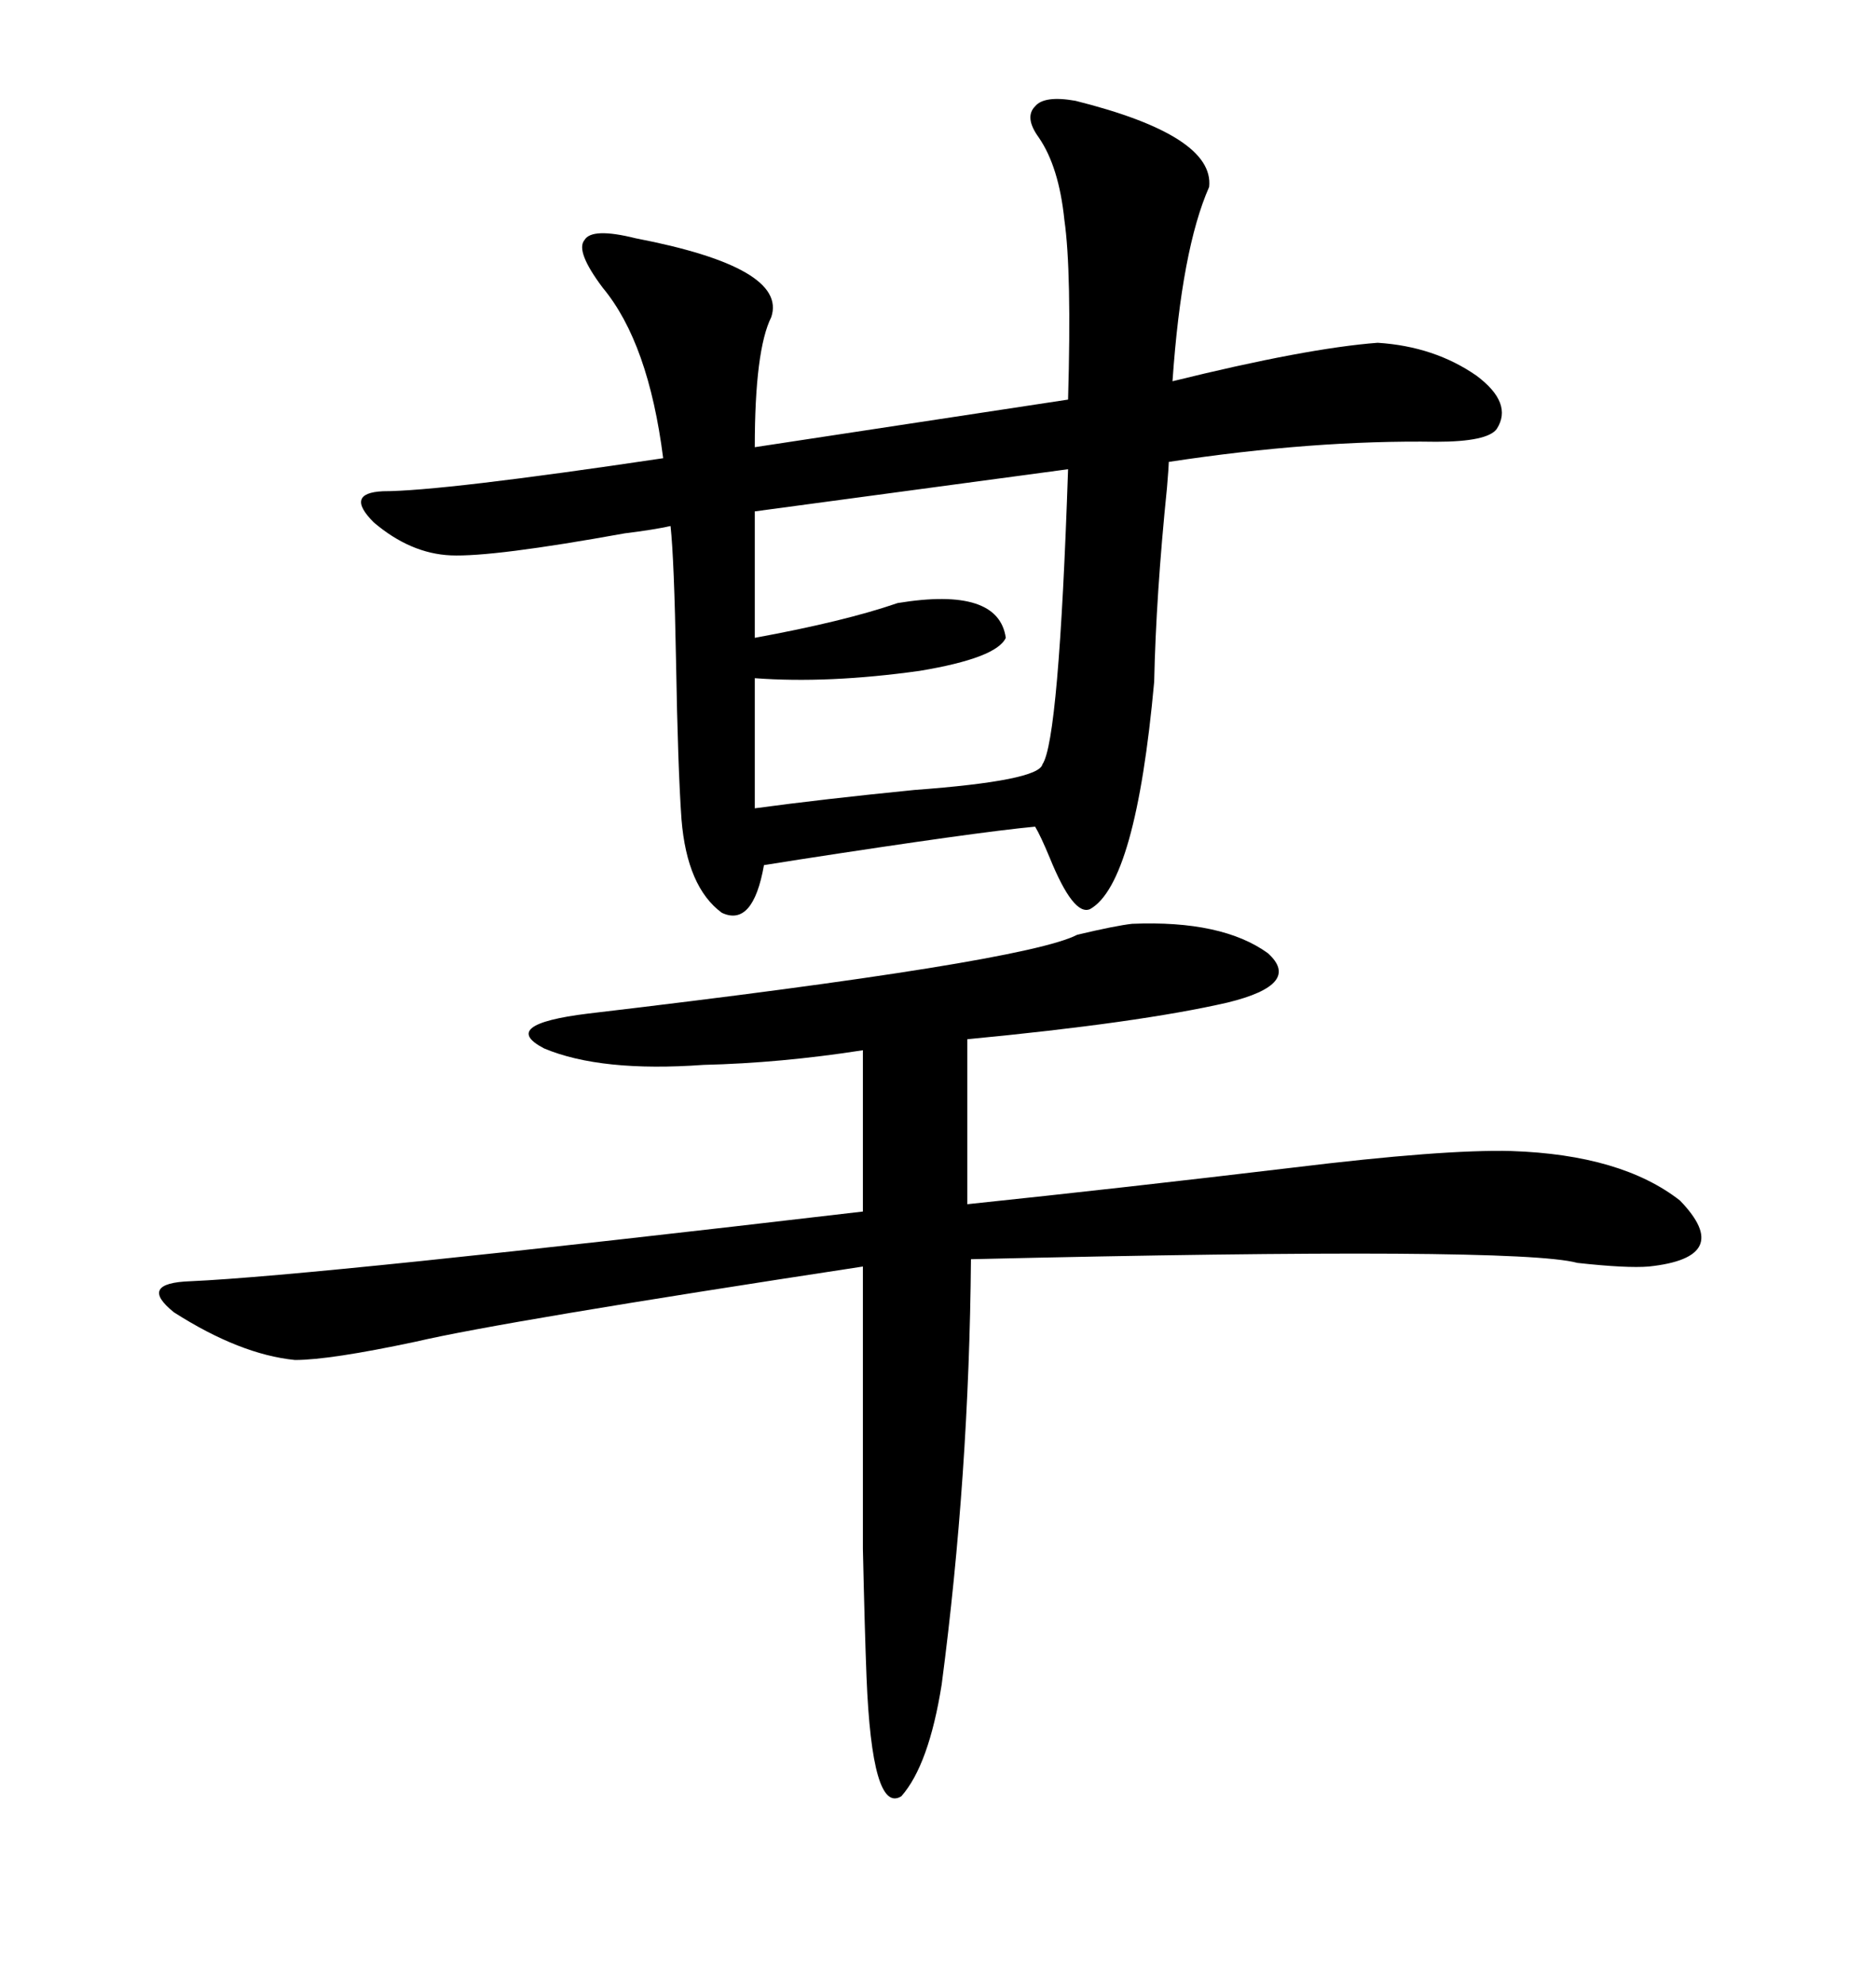 <svg xmlns="http://www.w3.org/2000/svg" xmlns:xlink="http://www.w3.org/1999/xlink" width="300" height="317.285"><path d="M171.97 16.11L171.97 16.11Q194.24 21.68 193.36 29.88L193.36 29.88Q188.96 39.84 187.50 60.94L187.50 60.94Q208.89 55.66 220.31 54.79L220.31 54.79Q229.39 55.37 236.13 60.06L236.13 60.06Q241.99 64.45 239.36 68.55L239.36 68.55Q237.89 70.61 229.69 70.61L229.69 70.61Q210.06 70.31 186.91 73.83L186.91 73.83Q186.91 74.41 186.62 77.93L186.62 77.93Q184.86 95.21 184.57 108.98L184.57 108.98Q181.64 141.21 174.32 145.31L174.32 145.31Q171.68 146.48 167.87 137.11L167.87 137.11Q166.41 133.59 165.53 132.13L165.53 132.13Q156.15 133.01 127.73 137.40L127.73 137.40Q123.93 137.99 122.17 138.28L122.17 138.28Q120.41 148.24 115.43 145.90L115.43 145.90Q109.86 141.80 108.98 130.96L108.98 130.96Q108.40 122.75 108.11 105.76L108.11 105.76Q107.81 89.36 107.23 84.08L107.23 84.08Q104.59 84.67 99.90 85.25L99.90 85.25Q78.81 89.06 72.07 88.77L72.07 88.77Q65.63 88.48 59.77 83.50L59.77 83.50Q55.08 78.81 61.23 78.52L61.23 78.52Q70.61 78.52 106.05 73.24L106.05 73.24Q103.71 54.79 96.39 46.00L96.39 46.00Q91.99 40.14 93.46 38.38L93.46 38.38Q94.63 36.33 101.66 38.09L101.66 38.09Q125.98 42.77 123.34 50.68L123.34 50.68Q120.70 55.96 120.70 71.48L120.70 71.48L170.80 63.87Q171.39 43.36 170.21 35.16L170.21 35.16Q169.34 26.66 166.11 21.97L166.11 21.97Q163.77 18.75 165.53 16.99L165.53 16.99Q166.99 15.23 171.97 16.11ZM181.05 147.66L181.05 147.66Q195.41 147.07 202.73 152.34L202.73 152.34Q208.30 157.32 196.29 160.25L196.29 160.25Q182.23 163.48 154.69 166.11L154.69 166.11L154.69 192.48Q179.88 189.84 206.84 186.62L206.84 186.62Q230.86 183.69 241.70 183.98L241.70 183.98Q259.28 184.57 268.65 191.89L268.65 191.89Q277.44 200.98 263.67 202.44L263.67 202.44Q260.16 202.73 252.25 201.86L252.25 201.86Q242.58 199.22 155.27 201.27L155.27 201.27Q154.98 235.84 150.59 269.24L150.59 269.24Q148.54 282.13 144.14 287.11L144.14 287.11Q139.45 290.04 138.57 268.07L138.57 268.07Q138.28 260.74 137.99 247.56L137.99 247.56Q137.99 241.11 137.99 231.15L137.99 231.15Q137.99 223.24 137.99 202.44L137.99 202.44Q80.27 211.23 66.50 214.45L66.50 214.45Q52.73 217.38 47.17 217.38L47.17 217.38Q38.38 216.50 27.83 209.77L27.83 209.77Q21.97 205.08 30.47 204.79L30.47 204.79Q50.39 203.91 137.99 193.65L137.99 193.65L137.99 167.87Q124.80 169.92 112.50 170.21L112.50 170.21Q96.09 171.39 87.01 167.58L87.01 167.58Q79.69 163.77 94.04 162.01L94.04 162.01Q163.77 153.81 172.27 149.41L172.27 149.41Q178.42 147.95 181.05 147.66ZM170.80 75L170.80 75L120.70 81.74L120.70 101.95Q135.06 99.32 143.55 96.39L143.55 96.39Q159.67 93.75 160.84 101.95L160.84 101.95Q159.38 105.18 147.07 107.23L147.07 107.23Q132.42 109.28 120.70 108.40L120.70 108.40L120.70 129.20Q131.54 127.73 146.19 126.27L146.19 126.27Q166.11 124.80 166.70 122.17L166.70 122.17Q169.34 118.36 170.80 75Z"/></svg>